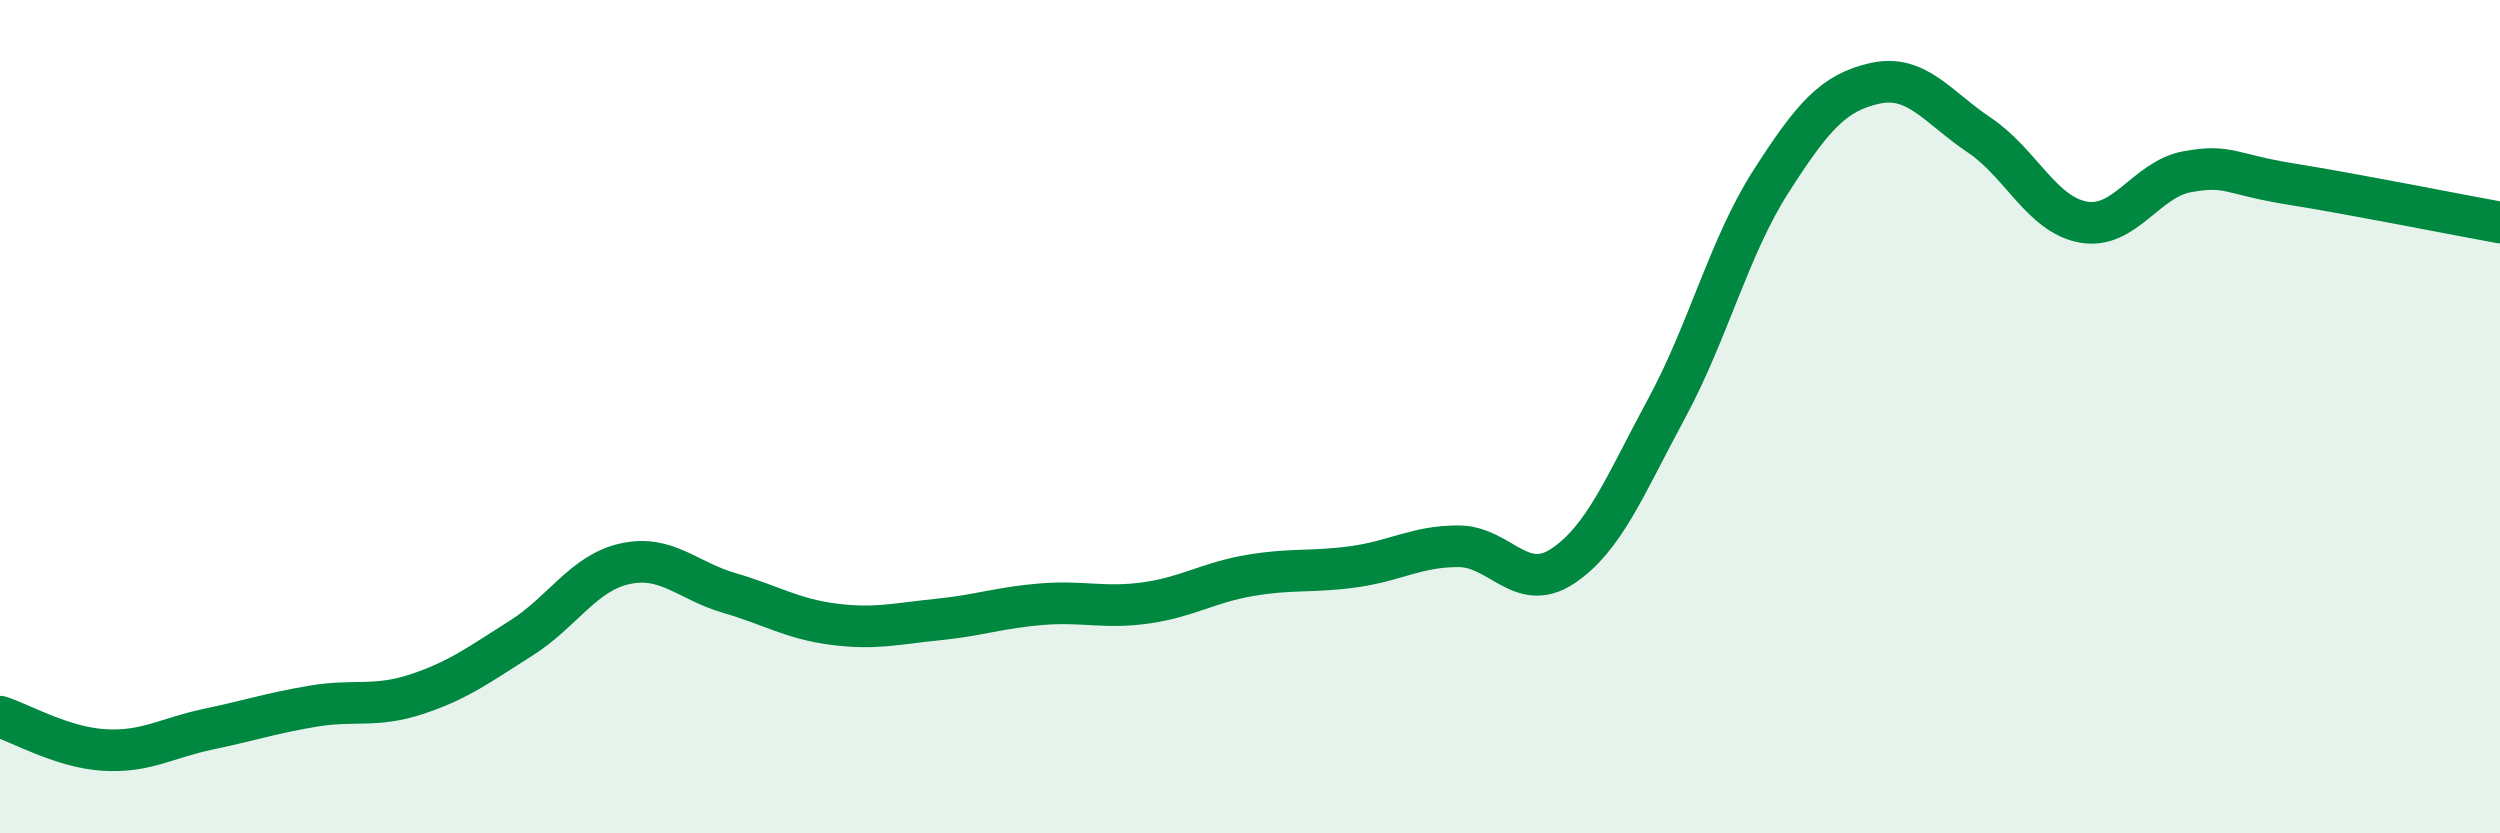 
    <svg width="60" height="20" viewBox="0 0 60 20" xmlns="http://www.w3.org/2000/svg">
      <path
        d="M 0,17.2 C 0.5,17.36 1.5,17.94 2.5,18 C 3.5,18.06 4,17.71 5,17.5 C 6,17.29 6.5,17.12 7.5,16.95 C 8.5,16.78 9,16.99 10,16.66 C 11,16.33 11.5,15.95 12.5,15.32 C 13.5,14.69 14,13.75 15,13.53 C 16,13.31 16.5,13.94 17.5,14.23 C 18.5,14.52 19,14.85 20,14.98 C 21,15.11 21.5,14.97 22.5,14.87 C 23.5,14.77 24,14.58 25,14.5 C 26,14.42 26.5,14.61 27.5,14.47 C 28.5,14.33 29,13.98 30,13.81 C 31,13.64 31.5,13.74 32.5,13.6 C 33.5,13.46 34,13.11 35,13.11 C 36,13.11 36.5,14.25 37.5,13.59 C 38.5,12.93 39,11.65 40,9.8 C 41,7.95 41.5,5.92 42.5,4.36 C 43.5,2.8 44,2.22 45,2 C 46,1.78 46.5,2.57 47.5,3.24 C 48.5,3.91 49,5.15 50,5.33 C 51,5.51 51.5,4.3 52.5,4.12 C 53.5,3.94 53.5,4.18 55,4.42 C 56.5,4.66 59,5.16 60,5.34L60 20L0 20Z"
        fill="#008740"
        opacity="0.1"
        stroke-linecap="round"
        stroke-linejoin="round"
      />
      <path
        d="M 0,17.2 C 0.5,17.36 1.5,17.94 2.5,18 C 3.5,18.06 4,17.71 5,17.5 C 6,17.29 6.5,17.12 7.5,16.95 C 8.5,16.78 9,16.99 10,16.66 C 11,16.33 11.5,15.95 12.5,15.32 C 13.5,14.69 14,13.75 15,13.53 C 16,13.31 16.5,13.94 17.5,14.23 C 18.5,14.52 19,14.85 20,14.98 C 21,15.11 21.5,14.97 22.5,14.87 C 23.5,14.77 24,14.58 25,14.5 C 26,14.42 26.5,14.61 27.5,14.47 C 28.5,14.33 29,13.98 30,13.81 C 31,13.64 31.5,13.74 32.5,13.6 C 33.5,13.46 34,13.11 35,13.11 C 36,13.11 36.5,14.25 37.5,13.59 C 38.5,12.93 39,11.65 40,9.8 C 41,7.95 41.5,5.92 42.5,4.36 C 43.5,2.8 44,2.22 45,2 C 46,1.78 46.5,2.57 47.5,3.24 C 48.5,3.91 49,5.15 50,5.33 C 51,5.51 51.5,4.3 52.5,4.12 C 53.5,3.94 53.5,4.18 55,4.42 C 56.5,4.66 59,5.16 60,5.34"
        stroke="#008740"
        stroke-width="1"
        fill="none"
        stroke-linecap="round"
        stroke-linejoin="round"
      />
    </svg>
  